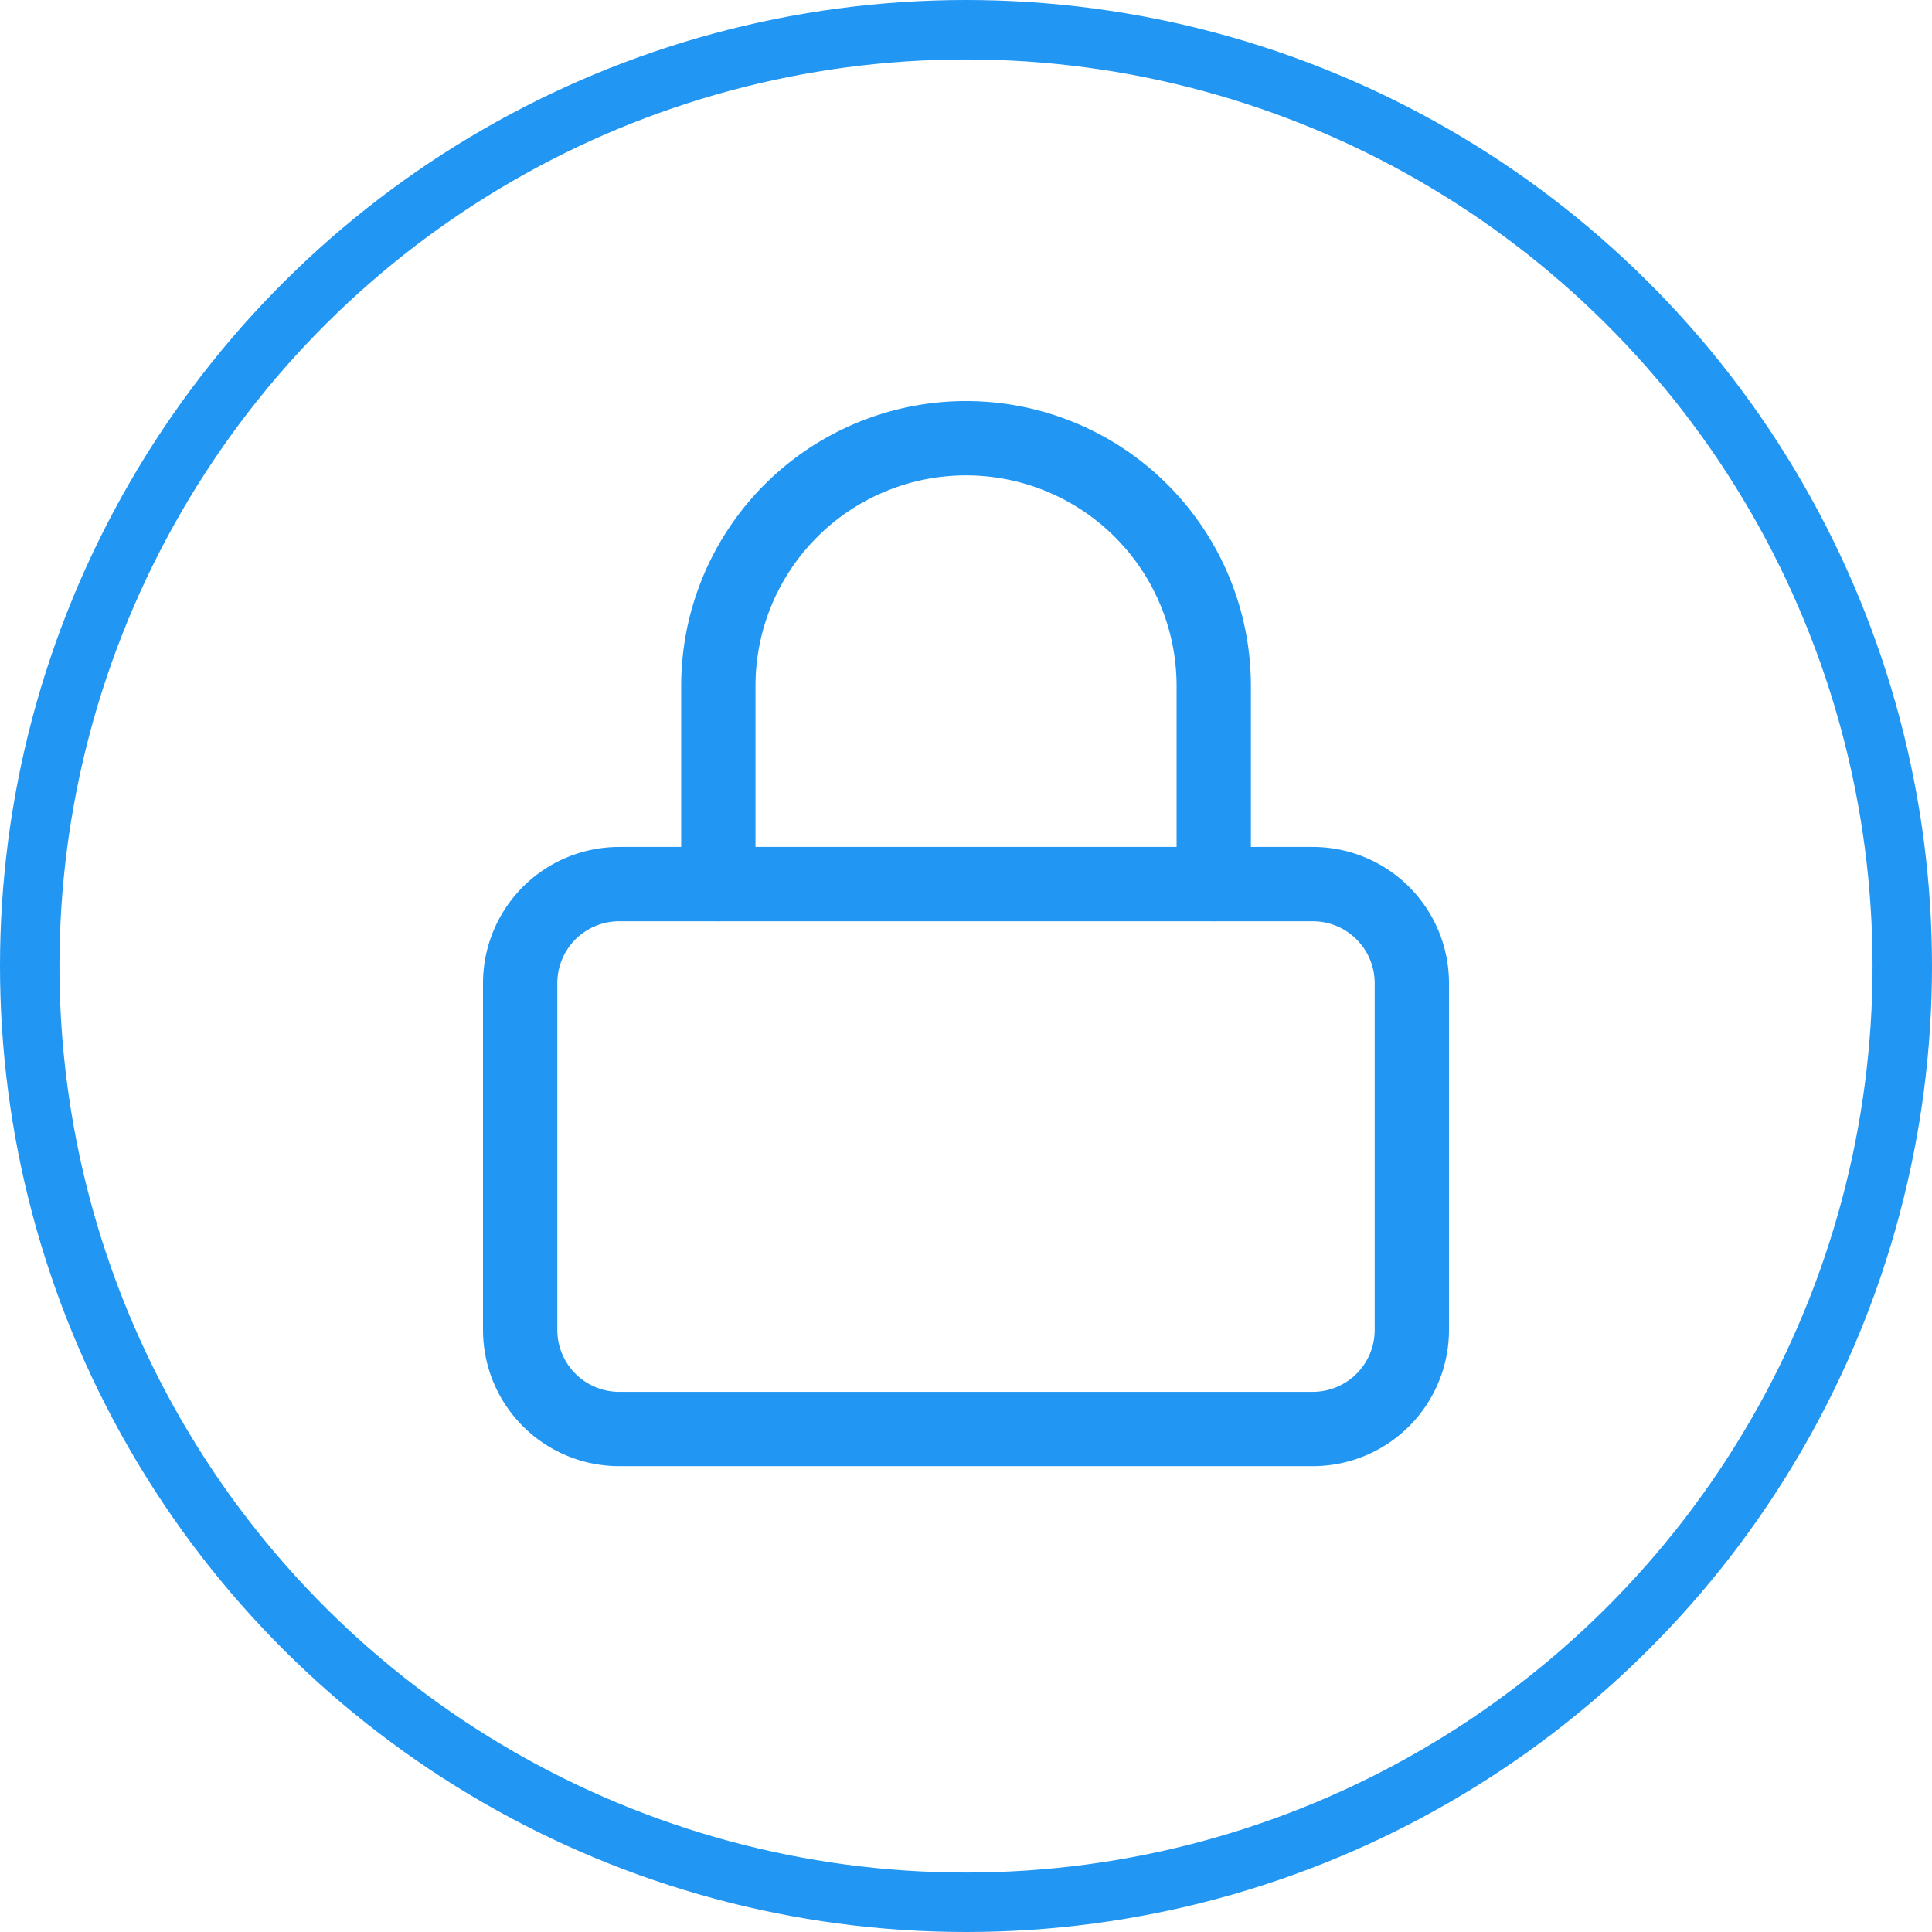 <svg xmlns="http://www.w3.org/2000/svg" xmlns:xlink="http://www.w3.org/1999/xlink" width="26" height="26" viewBox="0 0 26 26">
  <defs>
    <clipPath id="clip-Closedquery">
      <rect width="26" height="26"/>
    </clipPath>
  </defs>
  <g id="Closedquery" clip-path="url(#clip-Closedquery)">
    <g id="Ellipse_364" data-name="Ellipse 364" transform="translate(0 26) rotate(-90)" fill="none" stroke="#2196f3" stroke-width="0.8">
      <circle cx="13" cy="13" r="13" stroke="none"/>
      <circle cx="13" cy="13" r="12.6" fill="none"/>
    </g>
    <g id="Icon_feather-lock" data-name="Icon feather-lock" transform="translate(7 5.898)">
      <path id="Path_3054" data-name="Path 3054" d="M5.833,16.5h9.333A1.333,1.333,0,0,1,16.5,17.833V22.5a1.333,1.333,0,0,1-1.333,1.333H5.833A1.333,1.333,0,0,1,4.5,22.5V17.833A1.333,1.333,0,0,1,5.833,16.5Z" transform="translate(-4.5 -10.5)" fill="none" stroke="#2196f3" stroke-linecap="round" stroke-linejoin="round" stroke-width="1"/>
      <path id="Path_3055" data-name="Path 3055" d="M10.5,9V6.333a3.333,3.333,0,0,1,6.667,0V9" transform="translate(-7.833 -3)" fill="none" stroke="#2196f3" stroke-linecap="round" stroke-linejoin="round" stroke-width="1"/>
    </g>
  </g>
</svg>
